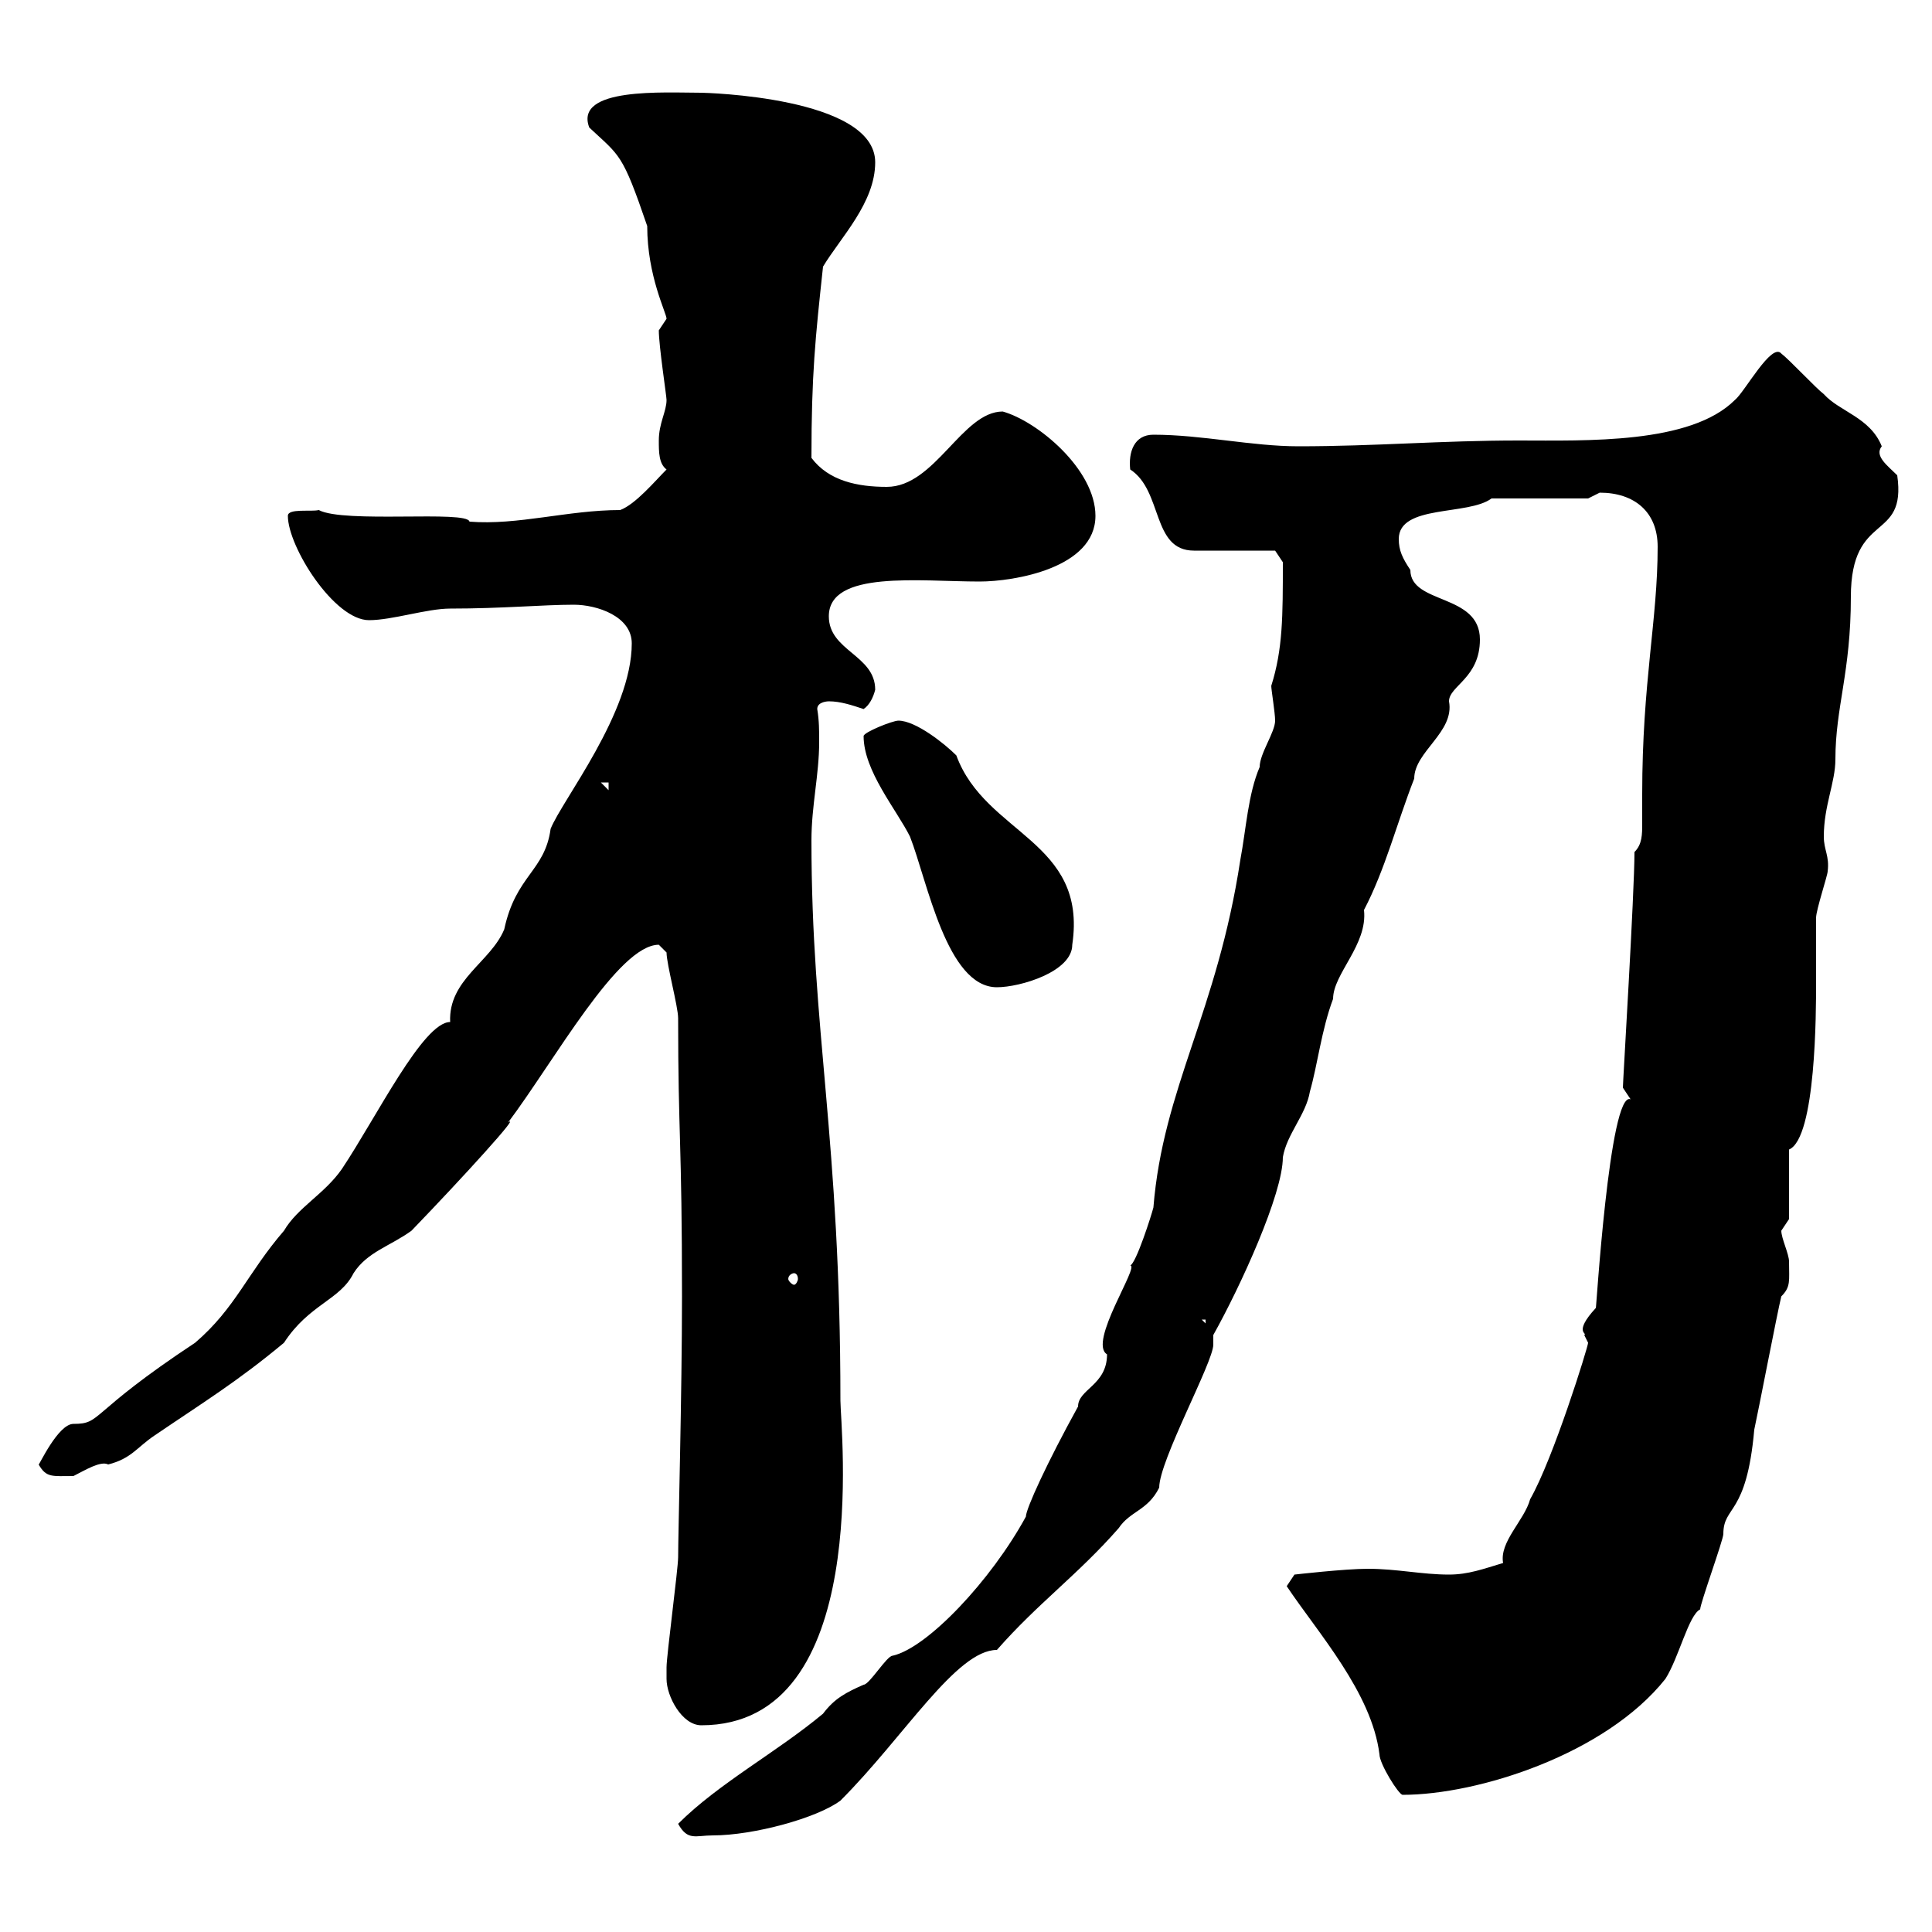 <svg xmlns="http://www.w3.org/2000/svg" xmlns:xlink="http://www.w3.org/1999/xlink" width="300" height="300"><path d="M105.30 283.20C106.80 285.90 108 285 110.70 285C117 285 126.90 282.30 130.50 279.60C140.40 269.70 148.50 256.20 154.80 256.20C161.10 249 167.40 244.50 173.70 237.30C175.50 234.60 178.20 234.60 180 231C180 226.80 188.40 211.50 188.40 208.80C188.40 208.50 188.40 207.60 188.40 207.30C192.60 199.80 199.20 185.40 199.20 179.70C199.80 176.10 202.80 173.10 203.40 169.50C204.60 165.30 205.20 159.90 207 155.10C207 151.20 212.40 146.70 211.80 141.30C215.10 135 216.90 127.80 219.60 120.90C219.60 116.70 225.90 113.70 225 108.90C225 106.50 229.80 105.30 229.80 99.30C229.80 92.10 219 93.90 219 88.50C217.80 86.70 217.20 85.50 217.20 83.70C217.20 78.30 228 80.10 231.60 77.40L246.60 77.40C246.60 77.40 248.40 76.50 248.40 76.50C253.80 76.50 257.40 79.50 257.40 84.90C257.40 96.30 255 105.90 255 123.30C255 124.80 255 126.30 255 127.80C255 129.60 255 131.10 253.80 132.30C253.80 138.60 252 168 252 168.90C252 168.90 253.20 170.70 253.20 170.70C249.90 169.20 247.80 204.30 247.80 203.10C244.20 207 246.60 207 246 207.30C246 207.30 246.60 208.50 246.60 208.50C246.60 209.10 241.20 226.50 237.60 232.80C236.70 236.10 232.80 239.40 233.40 242.70C230.40 243.60 228 244.50 225 244.50C220.80 244.50 216.90 243.60 212.40 243.60C208.80 243.60 201 244.50 201 244.50L199.80 246.30C204.60 253.50 213 262.80 214.20 272.40C214.20 273.90 217.20 278.70 217.80 278.70C229.50 278.70 249.30 272.40 258.60 260.70C260.70 257.40 262.20 250.80 264 249.90C264 249 267.60 239.10 267.60 238.20C267.60 233.70 271.20 235.50 272.40 222C273 219.30 276 203.70 276.60 201.30C278.10 199.80 277.80 198.90 277.80 195.90C277.80 194.70 276.60 192.30 276.60 191.10C276.60 191.10 277.80 189.30 277.80 189.30L277.80 178.50C282 176.70 282 156.90 282 152.70C282 151.50 282 143.10 282 142.50C282 141.30 283.80 135.90 283.80 135.30C284.10 132.90 283.20 132 283.20 129.90C283.20 125.10 285 121.50 285 117.90C285 109.80 287.40 104.40 287.40 92.70C287.40 79.20 296.10 84.30 294.60 73.80C293.10 72.30 291 70.80 292.20 69.30C290.40 64.80 285.60 63.90 283.20 61.20C282 60.30 277.80 55.80 276.60 54.90C275.10 53.10 270.90 60.90 269.40 62.10C262.50 69 246.30 68.40 235.80 68.40C223.80 68.40 213.60 69.30 201.60 69.30C194.40 69.30 186.60 67.50 179.10 67.50C176.10 67.50 175.20 70.20 175.50 72.90C180.60 76.20 178.80 85.50 185.40 85.50C187.20 85.50 196.20 85.50 198 85.50L199.20 87.30C199.20 95.70 199.20 100.80 197.40 106.50C197.40 107.10 198 110.70 198 111.90C198 113.70 195.60 117 195.60 119.10C193.80 123.30 193.50 128.70 192.60 133.50C189 157.20 180.60 168.90 179.10 187.50C178.80 188.70 176.40 196.20 175.50 196.50C177 196.50 168.90 208.50 171.90 210.30C171.90 215.10 167.40 215.70 167.40 218.40C162.60 227.10 159.30 234.30 159.30 235.50C153.90 245.40 144 255.90 138.60 257.10C137.70 257.10 135 261.60 134.10 261.60C131.40 262.80 129.60 263.70 127.80 266.10C120.60 272.10 111.60 276.90 105.30 283.20ZM103.50 260.70C103.50 263.40 105.90 267.90 108.90 267.90C135.60 267.90 130.50 221.70 130.50 217.50C130.50 176.70 126 160.20 126 130.50C126 125.10 127.20 120.30 127.20 115.20C127.20 113.40 127.20 111.90 126.90 110.10C126.90 108.90 128.70 108.90 128.70 108.90C130.50 108.90 132.30 109.50 134.10 110.10C135 109.50 135.60 108.30 135.90 107.10C135.90 101.70 128.70 101.10 128.70 95.70C128.70 88.50 142.80 90.30 152.10 90.30C157.50 90.30 170.10 88.20 170.10 80.10C170.10 72.90 161.10 65.40 155.70 63.90C149.40 63.90 145.20 75.60 137.70 75.60C133.20 75.60 128.70 74.70 126 71.10C126 58.20 126.60 52.50 127.80 41.40C130.50 36.90 135.90 31.50 135.90 25.20C135.90 15 109.20 14.40 108.90 14.40C103.20 14.40 89.10 13.50 91.50 19.80C96.30 24.30 96.60 23.70 100.50 35.10C100.50 42.90 103.50 48.60 103.50 49.50C103.50 49.50 102.30 51.30 102.30 51.30C102.30 53.70 103.50 61.50 103.50 62.10C103.50 63.90 102.30 65.70 102.30 68.40C102.30 70.20 102.30 72 103.50 72.90C101.70 74.70 98.70 78.30 96.30 79.20C88.20 79.20 80.40 81.60 72.90 81C72.60 79.20 53.40 81.30 49.50 79.20C48.30 79.50 44.70 78.90 44.70 80.10C44.70 84.90 51.90 96.30 57.30 96.30C60.90 96.30 66.30 94.50 69.90 94.50C78 94.50 84.30 93.90 89.10 93.90C92.70 93.90 98.10 95.70 98.10 99.90C98.10 110.70 87.30 124.20 85.50 128.70C84.60 135.30 80.10 135.90 78.30 144.30C76.20 149.40 69.60 152.10 69.90 158.70C65.70 158.70 58.50 173.40 53.10 181.50C50.40 185.40 46.20 187.50 44.10 191.10C38.40 197.70 36.60 203.10 30.30 208.50C13.50 219.60 15.90 221.10 11.40 221.10C9 221.10 6 227.70 6 227.40C7.20 229.50 8.10 229.20 11.40 229.20C13.20 228.30 15.60 226.80 16.80 227.40C20.40 226.50 21.30 224.70 24 222.90C31.50 217.80 36.90 214.50 44.10 208.50C48 202.50 52.80 201.90 54.90 197.70C57 194.40 60.60 193.50 63.90 191.10C72 182.70 81 172.80 78.90 174.30C86.10 164.70 96 146.70 102.30 146.70C102.30 146.70 103.50 147.90 103.50 147.90C103.50 149.70 105.30 156.30 105.30 158.10C105.30 176.40 105.90 177 105.90 201.30C105.90 216.30 105.30 238.20 105.30 241.80C105.30 243.60 103.50 257.10 103.50 258.90C103.50 258.90 103.50 260.70 103.50 260.70ZM186.60 204.90L187.20 204.90L187.20 205.50ZM123.30 197.70C123.60 197.70 123.90 198 123.90 198.60C123.90 198.90 123.60 199.50 123.30 199.50C123 199.50 122.40 198.90 122.40 198.60C122.40 198 123 197.70 123.30 197.70ZM134.10 114.30C134.10 119.70 139.20 125.70 141.30 129.90C144 136.80 147 153.30 154.80 153.30C158.40 153.30 166.50 150.90 166.50 146.70C168.90 130.50 153 129.60 148.50 117.30C146.70 115.50 142.20 111.90 139.50 111.90C138.60 111.90 134.10 113.70 134.10 114.30ZM93.30 121.50L94.50 121.50L94.50 122.70Z"/></svg>